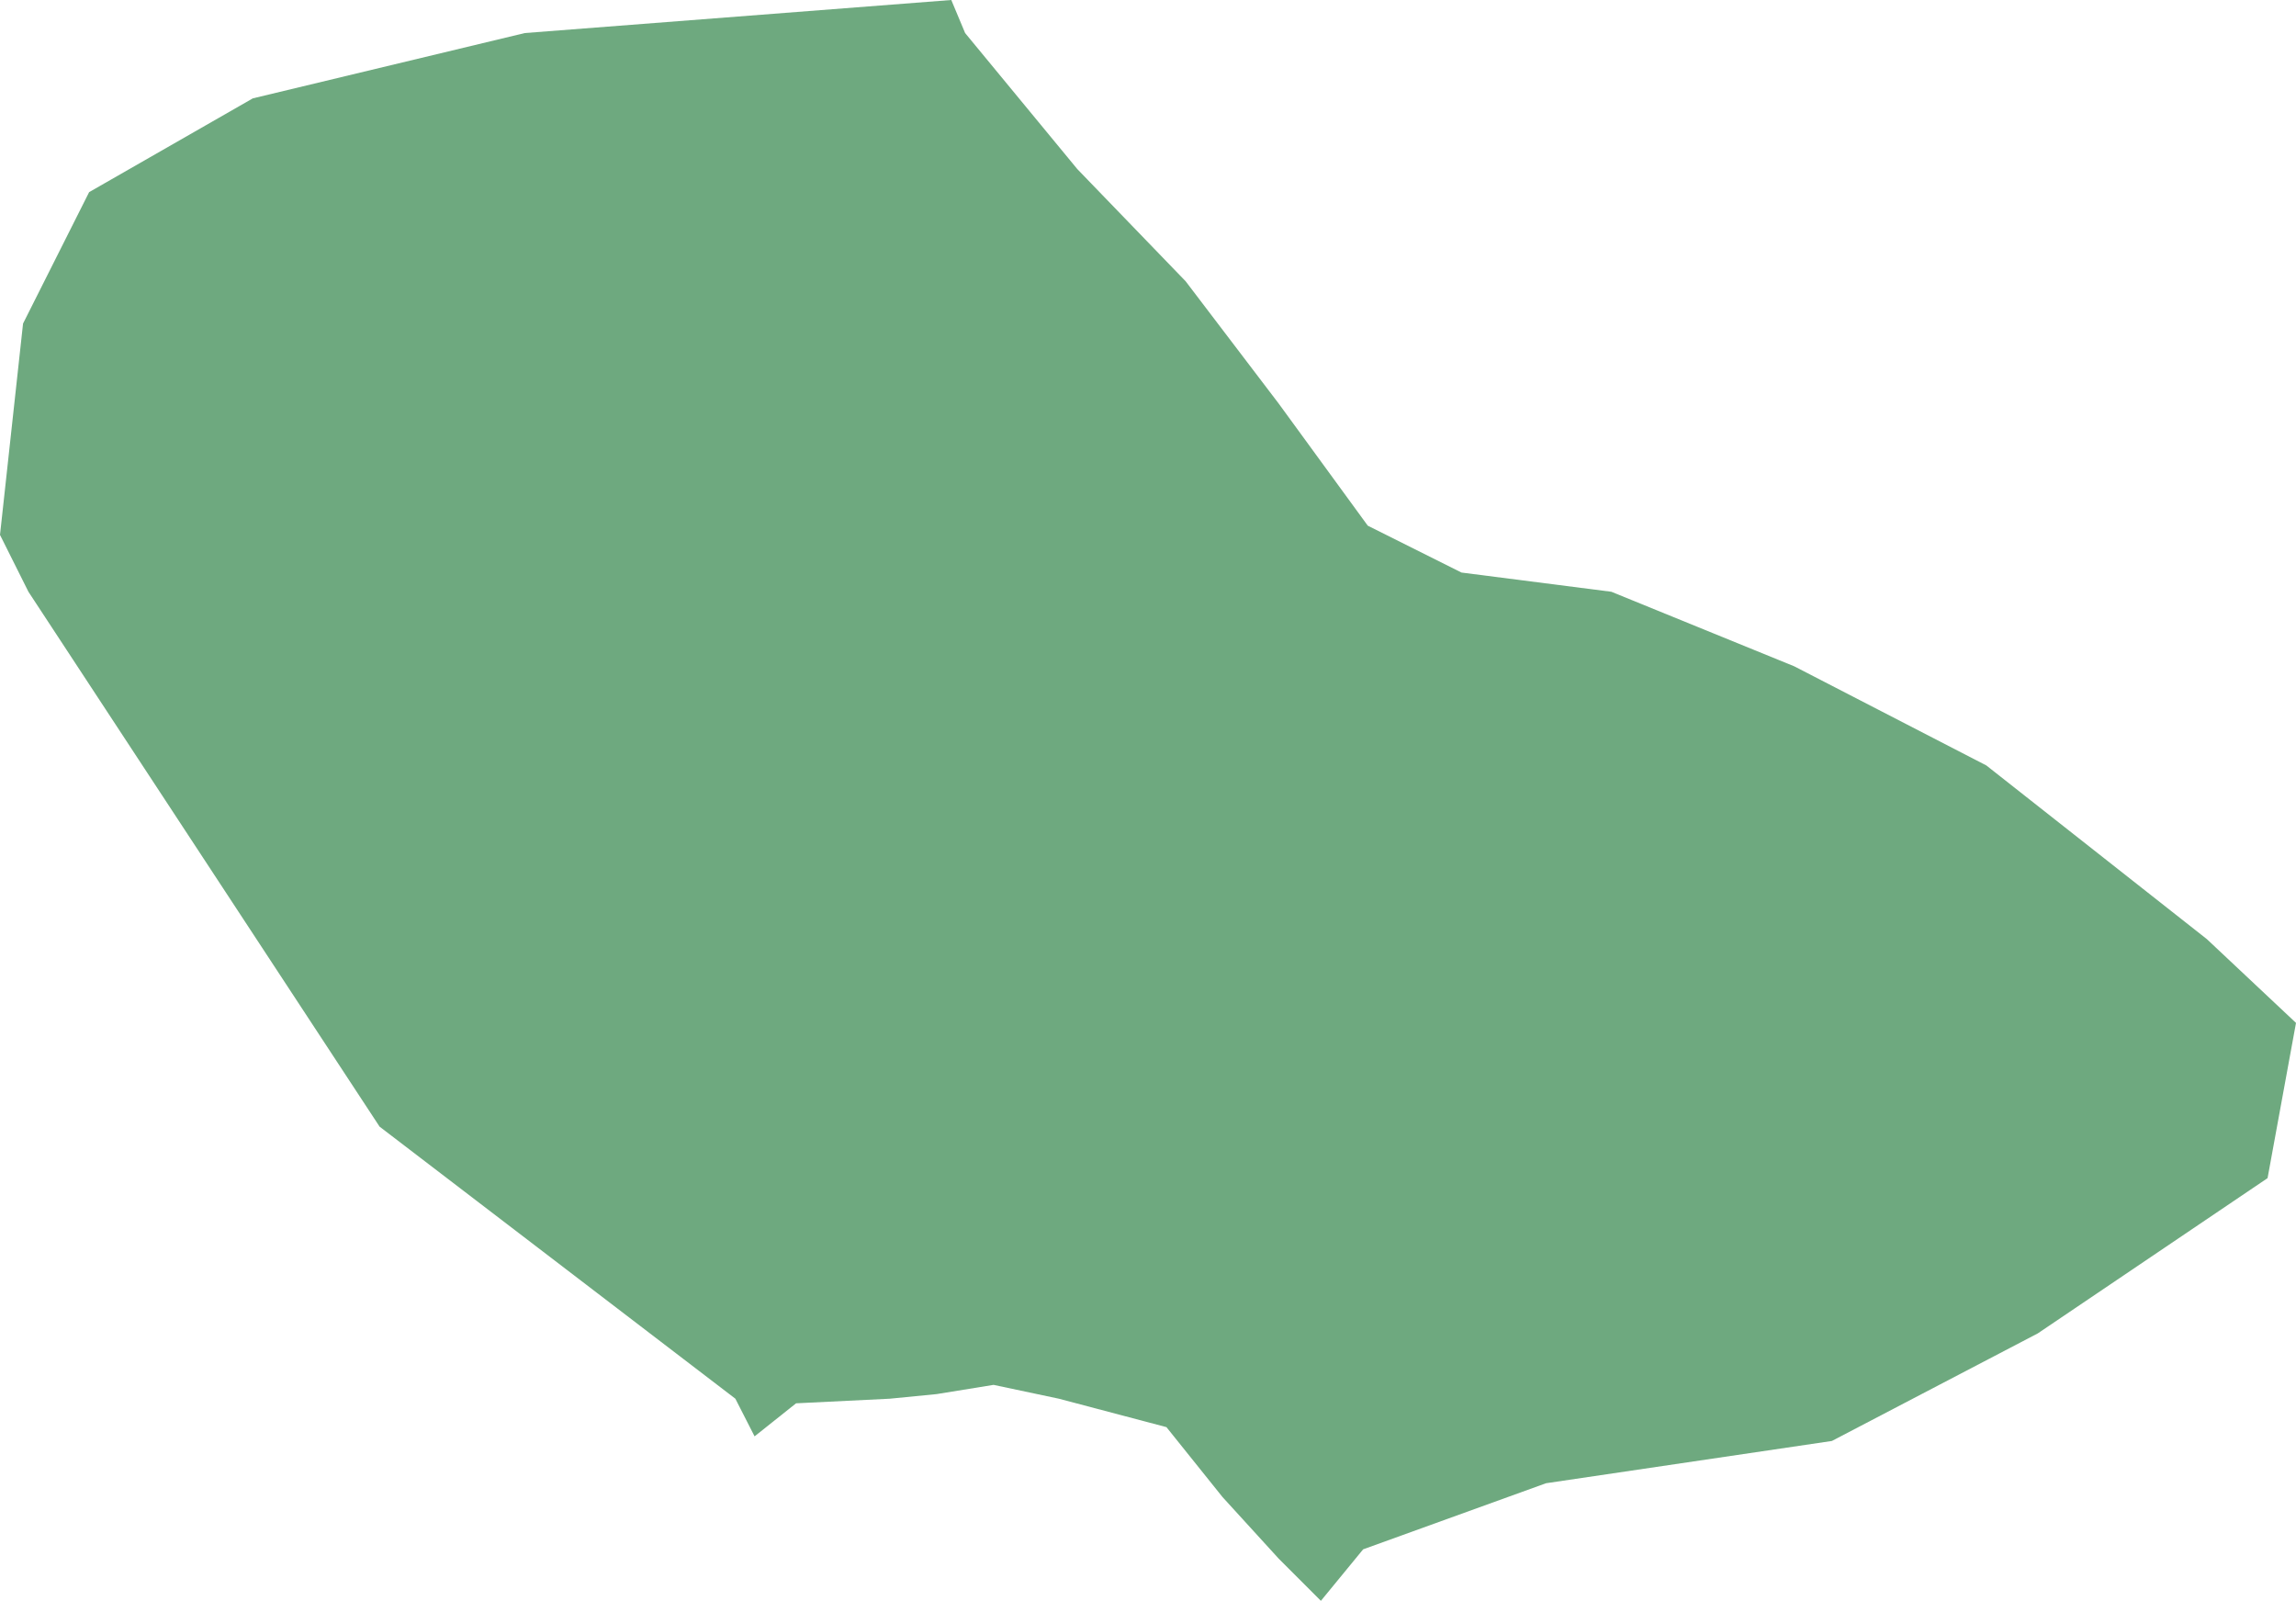<?xml version="1.0" encoding="UTF-8"?>
<!DOCTYPE svg PUBLIC "-//W3C//DTD SVG 1.1//EN" "http://www.w3.org/Graphics/SVG/1.1/DTD/svg11.dtd">
<!-- Creator: CorelDRAW X8 -->
<svg xmlns="http://www.w3.org/2000/svg" xml:space="preserve" width="100%" height="100%" version="1.1" shape-rendering="geometricPrecision" text-rendering="geometricPrecision" image-rendering="optimizeQuality" fill-rule="evenodd" clip-rule="evenodd"
viewBox="0 0 2988 2083"
 xmlns:xlink="http://www.w3.org/1999/xlink">
 <g id="Layer_x0020_1">
  <g id="Layers">
   <g id="India_Districts_selection">
    <polygon fill="#6EA97F" points="1719,2083 1664,2028 1591,1948 1518,1857 1378,1820 1293,1802 1219,1814 1158,1820 1036,1826 982,1869 957,1820 494,1466 37,770 0,696 30,421 116,250 329,128 683,43 1238,0 1256,43 1402,220 1543,366 1664,525 1780,684 1902,745 2097,770 2335,867 2585,996 2872,1222 2988,1331 2951,1533 2652,1735 2384,1875 2012,1930 1774,2016 "/>
   </g>
  </g>
 </g>
</svg>
